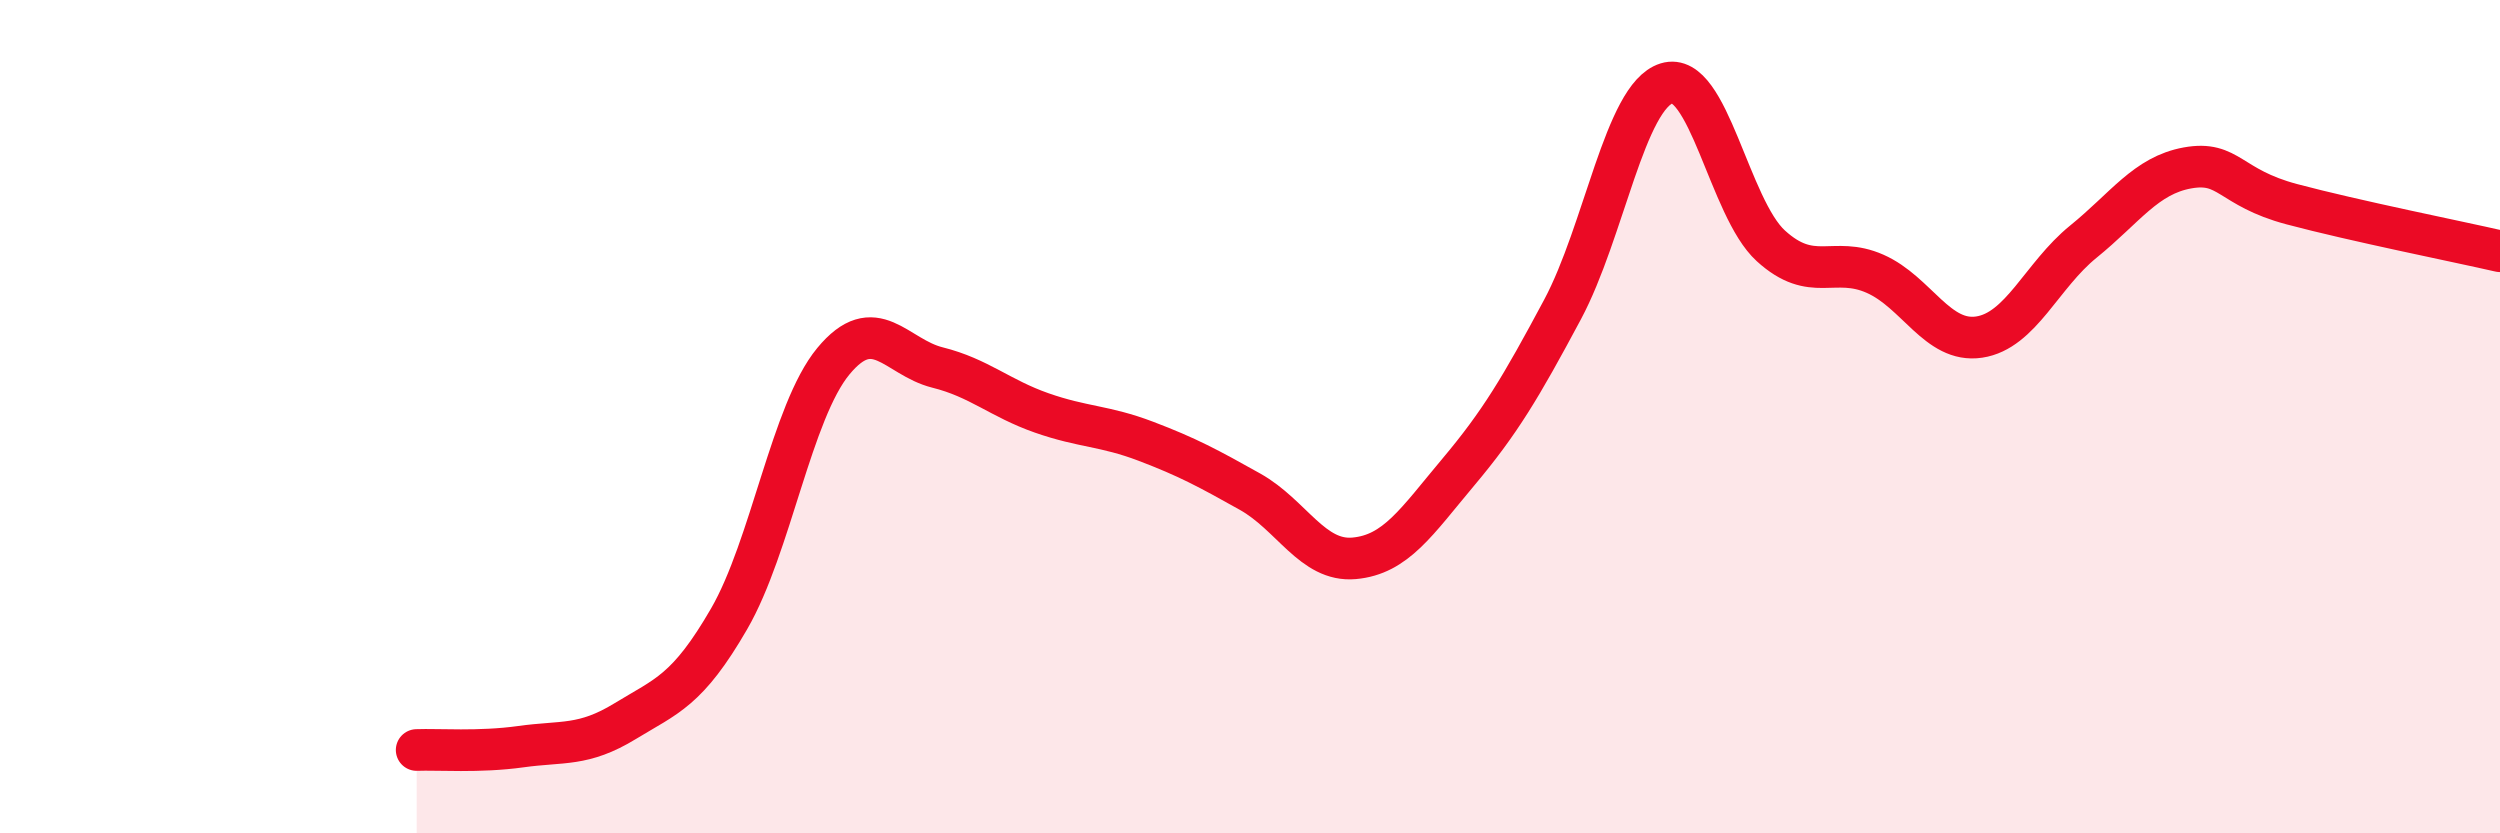 
    <svg width="60" height="20" viewBox="0 0 60 20" xmlns="http://www.w3.org/2000/svg">
      <path
        d="M 10,18 C 10.5,17.98 11.5,18.06 12.5,17.92 C 13.5,17.78 14,17.92 15,17.31 C 16,16.7 16.5,16.58 17.5,14.85 C 18.5,13.12 19,9.88 20,8.67 C 21,7.46 21.5,8.57 22.5,8.82 C 23.5,9.07 24,9.56 25,9.91 C 26,10.26 26.5,10.21 27.5,10.59 C 28.5,10.97 29,11.24 30,11.8 C 31,12.36 31.5,13.49 32.5,13.4 C 33.5,13.31 34,12.52 35,11.33 C 36,10.14 36.5,9.3 37.5,7.43 C 38.5,5.56 39,2.31 40,2 C 41,1.69 41.5,4.99 42.5,5.9 C 43.5,6.81 44,6.13 45,6.57 C 46,7.01 46.5,8.24 47.5,8.09 C 48.5,7.94 49,6.61 50,5.8 C 51,4.99 51.5,4.21 52.5,4.03 C 53.5,3.85 53.5,4.5 55,4.9 C 56.5,5.3 59,5.8 60,6.03L60 20L10 20Z"
        fill="#EB0A25"
        opacity="0.1"
        stroke-linecap="round"
        stroke-linejoin="round"
      />
      <path
        d="M 10,18 C 10.5,17.98 11.5,18.06 12.5,17.92 C 13.5,17.78 14,17.92 15,17.31 C 16,16.7 16.5,16.58 17.5,14.85 C 18.5,13.12 19,9.88 20,8.67 C 21,7.46 21.5,8.57 22.5,8.82 C 23.5,9.07 24,9.56 25,9.91 C 26,10.26 26.5,10.21 27.5,10.59 C 28.5,10.97 29,11.24 30,11.8 C 31,12.36 31.5,13.49 32.5,13.4 C 33.5,13.31 34,12.52 35,11.33 C 36,10.14 36.5,9.3 37.5,7.43 C 38.5,5.56 39,2.31 40,2 C 41,1.69 41.5,4.99 42.5,5.9 C 43.5,6.81 44,6.13 45,6.57 C 46,7.01 46.5,8.24 47.5,8.09 C 48.5,7.94 49,6.61 50,5.8 C 51,4.99 51.5,4.21 52.5,4.03 C 53.5,3.85 53.5,4.5 55,4.9 C 56.5,5.3 59,5.8 60,6.03"
        stroke="#EB0A25"
        stroke-width="1"
        fill="none"
        stroke-linecap="round"
        stroke-linejoin="round"
      />
    </svg>
  